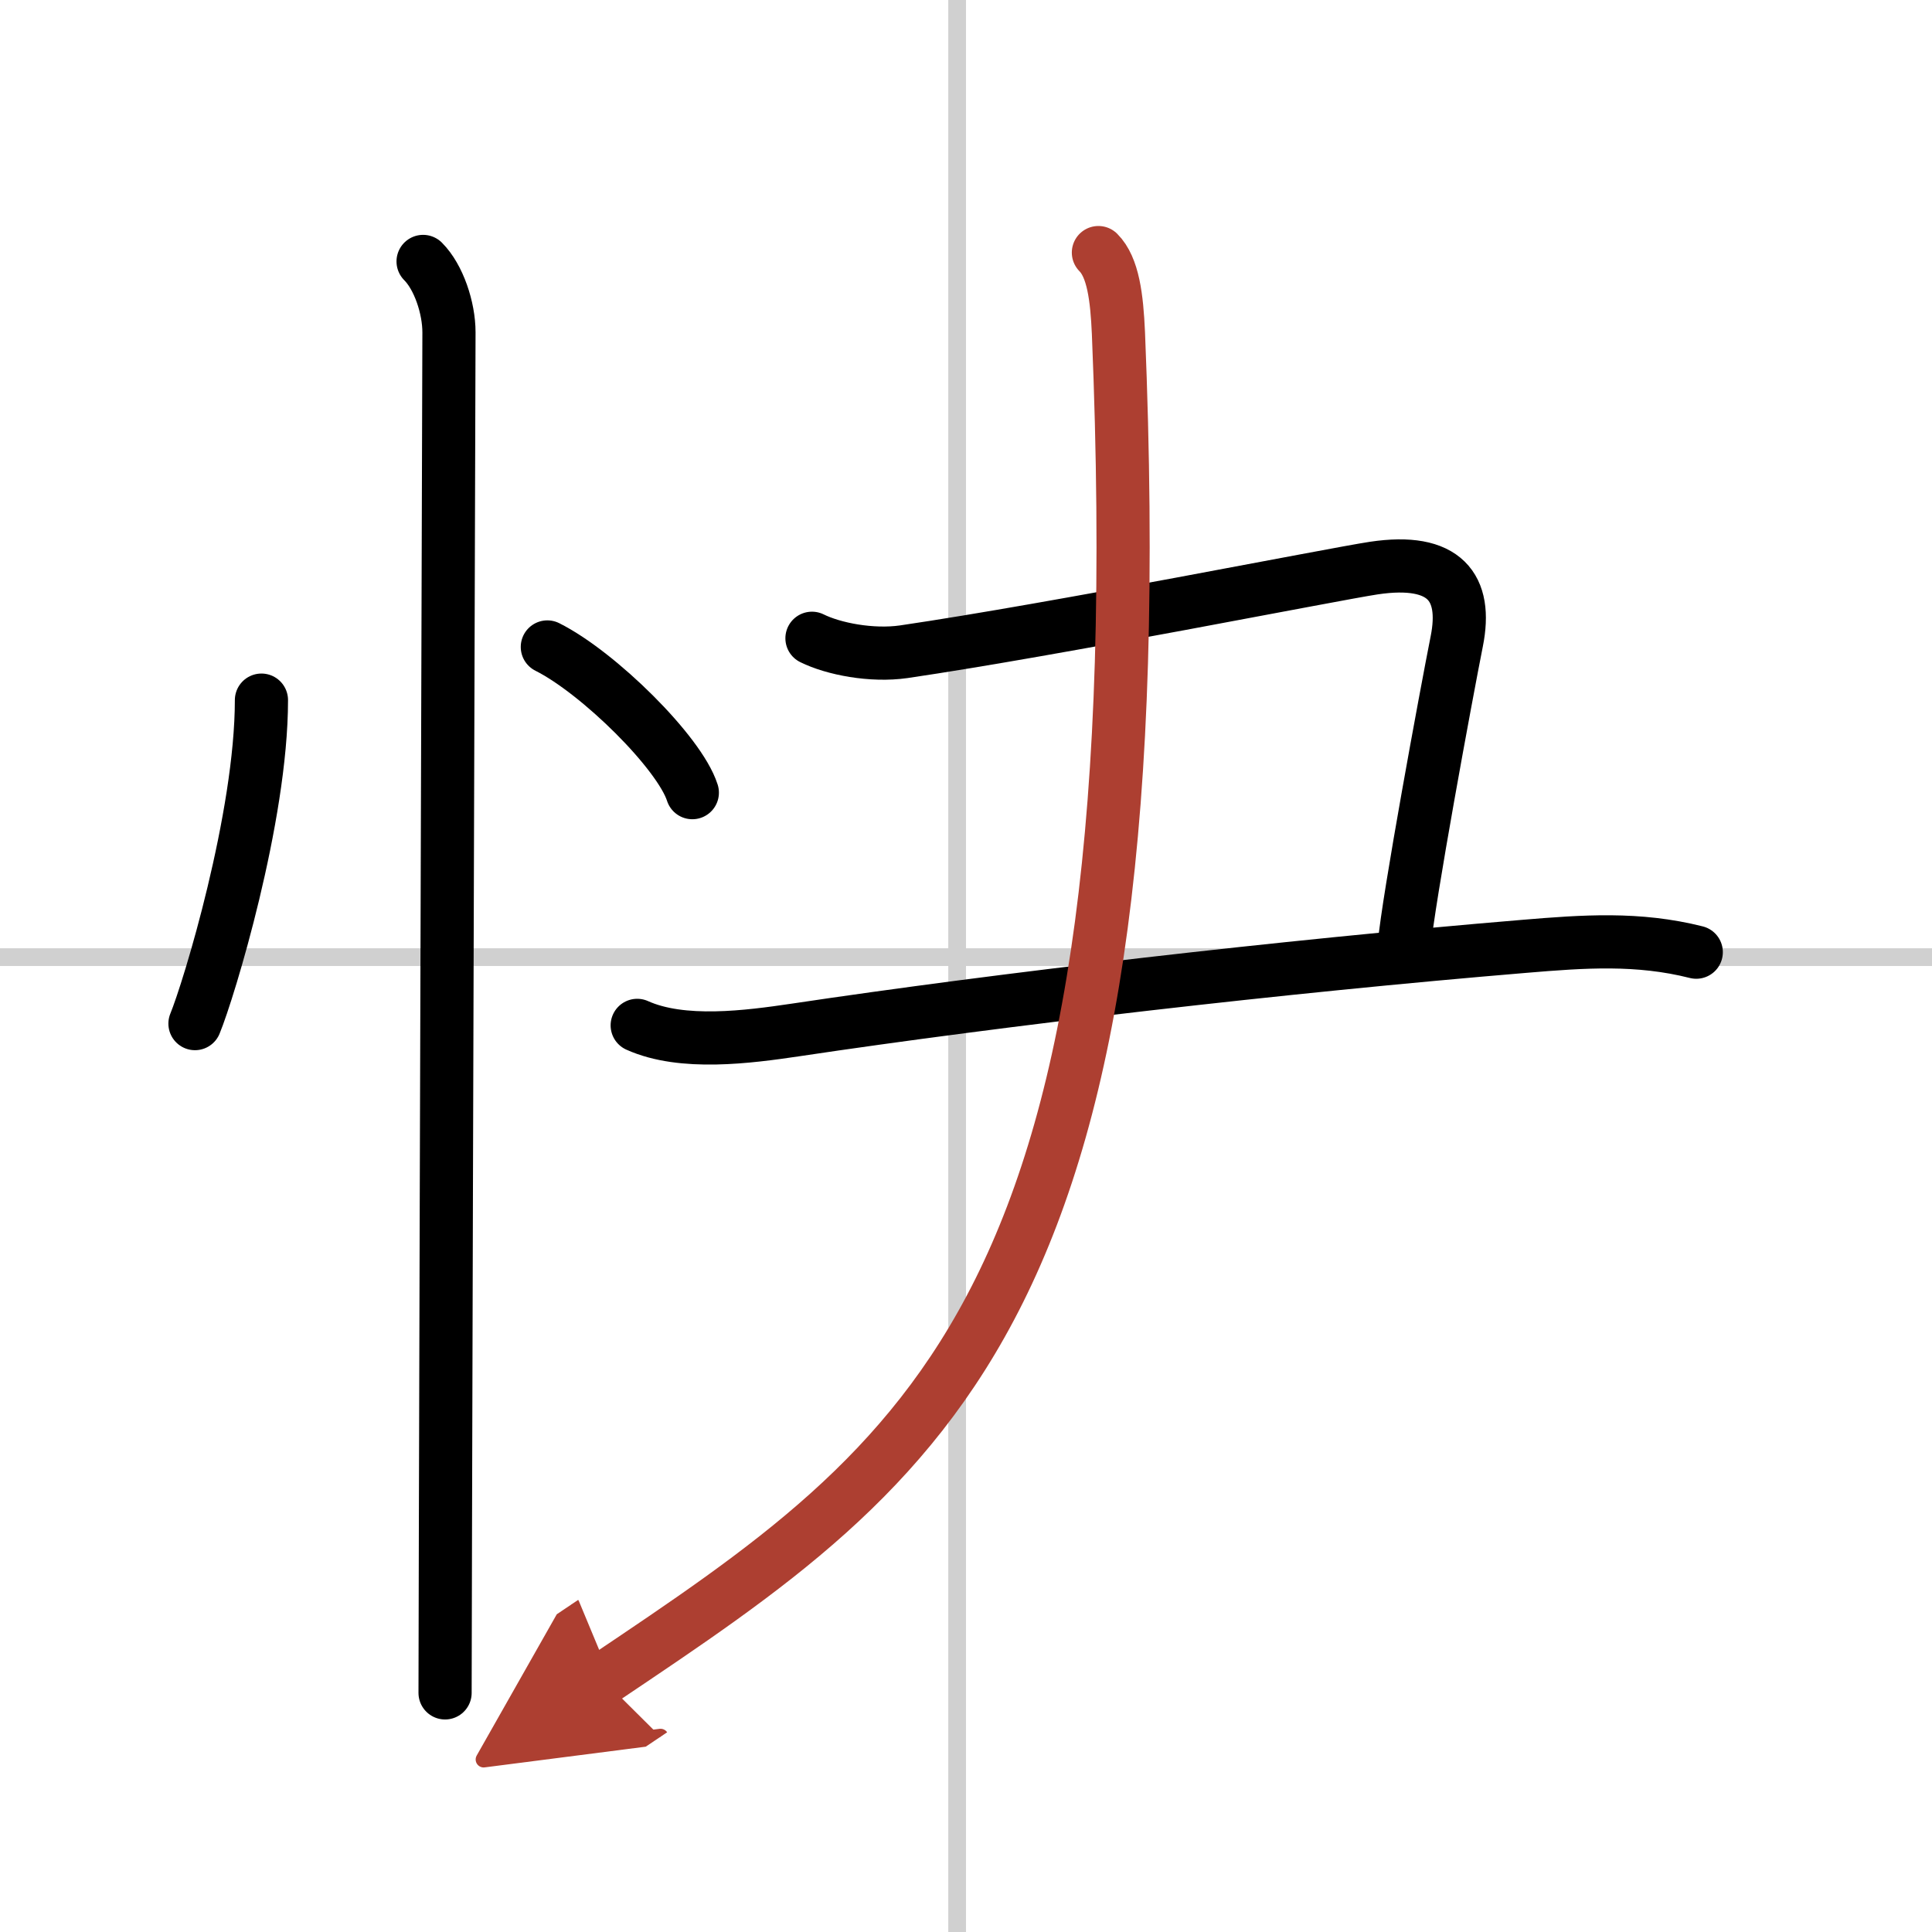 <svg width="400" height="400" viewBox="0 0 109 109" xmlns="http://www.w3.org/2000/svg"><defs><marker id="a" markerWidth="4" orient="auto" refX="1" refY="5" viewBox="0 0 10 10"><polyline points="0 0 10 5 0 10 1 5" fill="#ad3f31" stroke="#ad3f31"/></marker></defs><g fill="none" stroke="#000" stroke-linecap="round" stroke-linejoin="round" stroke-width="3"><rect width="100%" height="100%" fill="#fff" stroke="#fff"/><line x1="54" x2="54" y2="109" stroke="#d0d0d0" stroke-width="1"/><line x2="109" y1="54" y2="54" stroke="#d0d0d0" stroke-width="1"/><path d="m14.75 39.5c0 6.61-2.97 16.36-3.75 18.25"/><path d="m30.88 36.5c2.89 1.45 7.46 5.96 8.18 8.22"/><path d="m23.87 14.75c0.88 0.88 1.46 2.62 1.46 4 0 0.84-0.15 47.34-0.2 67.88-0.01 4.35-0.02 7.54-0.02 8.88"/><path d="m45.81 36.01c1.21 0.6 3.37 1.02 5.18 0.76 8.64-1.27 24.15-4.36 26.52-4.72 4.02-0.6 5.28 1.1 4.68 4.12s-2.76 14.72-2.96 17.14"/><path d="m35.95 57.85c2.55 1.15 6.28 0.65 8.92 0.26 11.63-1.74 27.45-3.58 41.14-4.72 3.34-0.28 6.4-0.5 9.69 0.33"/><path d="M61.97,14.25c0.83,0.83,1.04,2.52,1.13,4.54C65.38,74,52.62,82.25,34.01,94.75" marker-end="url(#a)" stroke="#ad3f31"/></g></svg>
